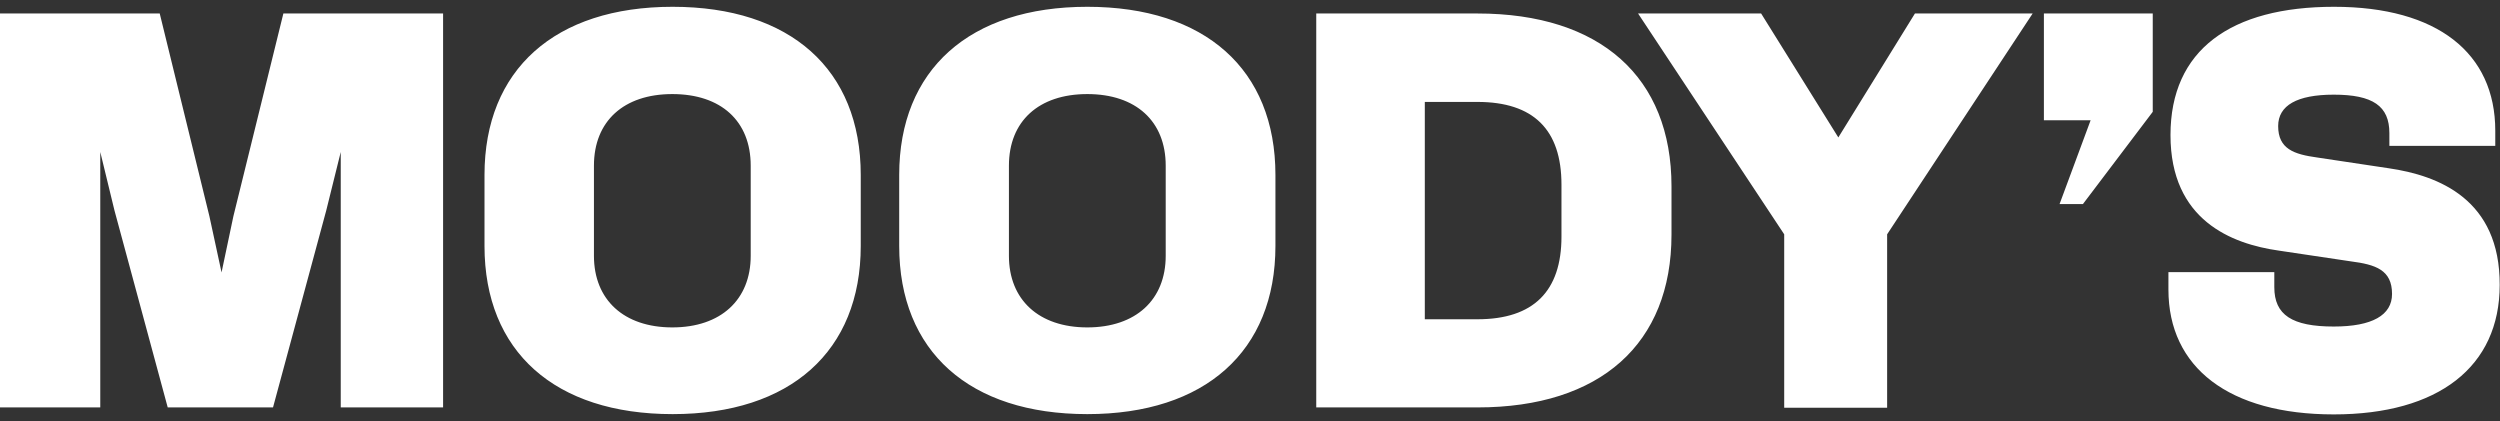 <svg width="184" height="31" viewBox="0 0 184 31" fill="none" xmlns="http://www.w3.org/2000/svg">
<rect x="0" y="0" width="184" height="31" fill="#333333" stroke="none"/>
<path d="M0 0.993H11.756L15.413 15.918L16.306 20.05L17.177 15.918L20.856 0.993H32.611V29.986H25.079V11.185L24.012 15.489L20.094 29.986H12.344L8.425 15.489L7.38 11.185V29.986H0V0.993ZM63.351 18.102C63.351 25.853 58.169 30.479 49.505 30.479C40.84 30.479 35.659 25.875 35.659 18.102V12.877C35.659 5.125 40.84 0.5 49.505 0.5C58.169 0.5 63.351 5.104 63.351 12.877V18.102ZM49.483 6.924C45.913 6.924 43.714 8.915 43.714 12.192V18.83C43.714 22.063 45.913 24.097 49.483 24.097C53.053 24.097 55.252 22.063 55.252 18.83V12.192C55.252 8.915 53.075 6.924 49.483 6.924ZM93.872 18.102C93.872 25.853 88.691 30.479 80.026 30.479C71.362 30.479 66.181 25.875 66.181 18.102V12.877C66.181 5.125 71.362 0.5 80.026 0.5C88.691 0.5 93.872 5.104 93.872 12.877V18.102ZM80.026 6.924C76.456 6.924 74.257 8.915 74.257 12.192V18.83C74.257 22.063 76.456 24.097 80.026 24.097C83.597 24.097 85.796 22.063 85.796 18.83V12.192C85.796 8.915 83.597 6.924 80.026 6.924ZM123.022 17.267C123.022 25.297 117.797 29.986 108.741 29.986H96.876V0.993H108.741C117.797 0.993 123.022 5.682 123.022 13.712V17.267ZM108.741 7.502H104.866V23.498H108.741C112.877 23.498 114.924 21.421 114.924 17.416V13.584C114.924 9.536 112.856 7.502 108.741 7.502ZM131.317 17.245L120.562 0.993H129.619L135.301 10.115L140.939 0.993H149.603L138.893 17.245V30.008H131.317V17.245ZM150.431 0.993H158.442V8.23L153.304 15.018H151.584L153.87 8.851H150.431V0.993ZM183.978 20.971C183.978 26.988 179.472 30.5 171.765 30.5C164.059 30.5 159.596 27.052 159.596 21.314V20.029H167.389V21.142C167.389 23.177 168.696 24.033 171.765 24.033C174.595 24.033 176.054 23.198 176.054 21.635C176.054 19.858 174.835 19.472 173.028 19.237L167.716 18.444C164.255 17.952 159.748 16.217 159.748 9.943C159.748 3.669 164.189 0.5 171.787 0.5C179.385 0.5 183.652 3.905 183.652 9.622V10.736H175.858V9.793C175.858 7.802 174.639 6.967 171.765 6.967C169.066 6.967 167.673 7.759 167.673 9.279C167.673 10.971 168.848 11.357 170.546 11.592L175.814 12.384C179.494 12.92 184 14.676 183.978 20.971Z" fill="white"/>
</svg>
